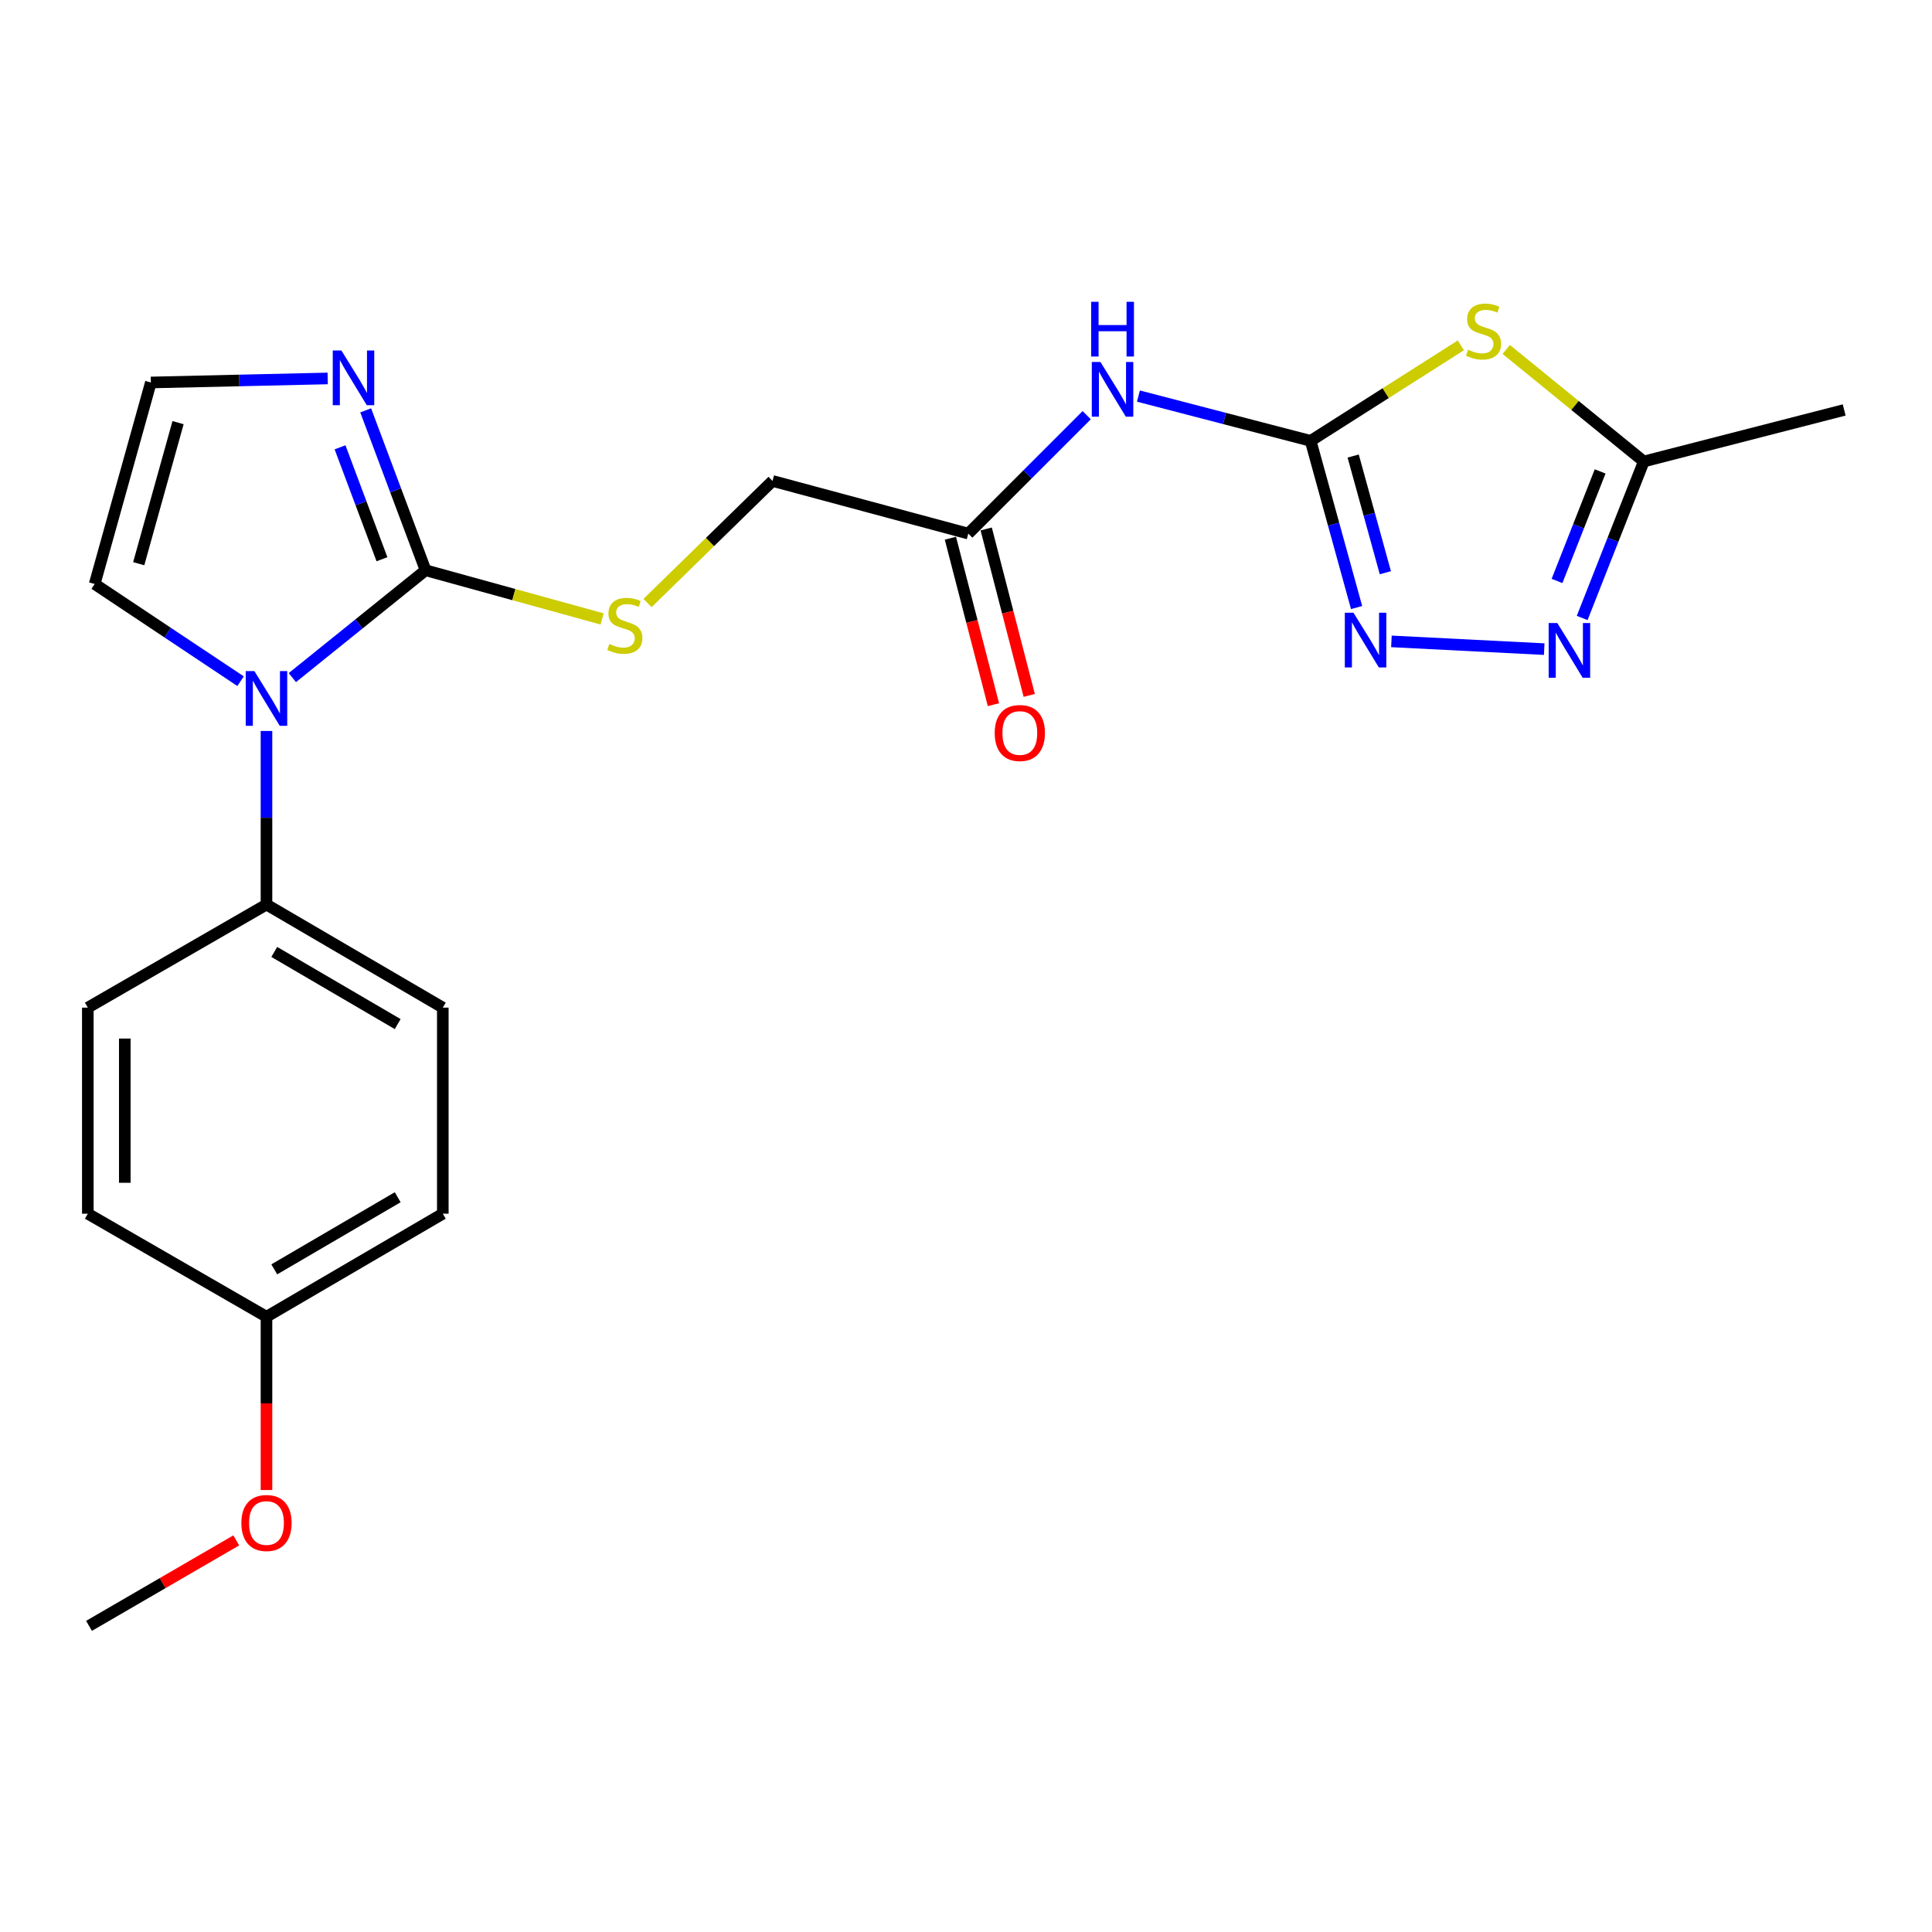 <?xml version='1.0' encoding='iso-8859-1'?>
<svg version='1.1' baseProfile='full'
              xmlns='http://www.w3.org/2000/svg'
                      xmlns:rdkit='http://www.rdkit.org/xml'
                      xmlns:xlink='http://www.w3.org/1999/xlink'
                  xml:space='preserve'
width='1000px' height='1000px' viewBox='0 0 1000 1000'>
<!-- END OF HEADER -->
<rect style='opacity:1.0;fill:#FFFFFF;stroke:none' width='1000' height='1000' x='0' y='0'> </rect>
<path class='bond-1' d='M 678.382,228.191 L 717.26,203.472' style='fill:none;fill-rule:evenodd;stroke:#000000;stroke-width:6px;stroke-linecap:butt;stroke-linejoin:miter;stroke-opacity:1' />
<path class='bond-1' d='M 717.26,203.472 L 756.139,178.752' style='fill:none;fill-rule:evenodd;stroke:#CCCC00;stroke-width:6px;stroke-linecap:butt;stroke-linejoin:miter;stroke-opacity:1' />
<path class='bond-3' d='M 678.382,228.191 L 690.277,271.329' style='fill:none;fill-rule:evenodd;stroke:#000000;stroke-width:6px;stroke-linecap:butt;stroke-linejoin:miter;stroke-opacity:1' />
<path class='bond-3' d='M 690.277,271.329 L 702.173,314.467' style='fill:none;fill-rule:evenodd;stroke:#0000FF;stroke-width:6px;stroke-linecap:butt;stroke-linejoin:miter;stroke-opacity:1' />
<path class='bond-3' d='M 700.401,236.045 L 708.728,266.241' style='fill:none;fill-rule:evenodd;stroke:#000000;stroke-width:6px;stroke-linecap:butt;stroke-linejoin:miter;stroke-opacity:1' />
<path class='bond-3' d='M 708.728,266.241 L 717.055,296.438' style='fill:none;fill-rule:evenodd;stroke:#0000FF;stroke-width:6px;stroke-linecap:butt;stroke-linejoin:miter;stroke-opacity:1' />
<path class='bond-5' d='M 678.382,228.191 L 633.813,216.599' style='fill:none;fill-rule:evenodd;stroke:#000000;stroke-width:6px;stroke-linecap:butt;stroke-linejoin:miter;stroke-opacity:1' />
<path class='bond-5' d='M 633.813,216.599 L 589.245,205.006' style='fill:none;fill-rule:evenodd;stroke:#0000FF;stroke-width:6px;stroke-linecap:butt;stroke-linejoin:miter;stroke-opacity:1' />
<path class='bond-0' d='M 220.285,295.159 L 265.973,307.76' style='fill:none;fill-rule:evenodd;stroke:#000000;stroke-width:6px;stroke-linecap:butt;stroke-linejoin:miter;stroke-opacity:1' />
<path class='bond-0' d='M 265.973,307.76 L 311.661,320.361' style='fill:none;fill-rule:evenodd;stroke:#CCCC00;stroke-width:6px;stroke-linecap:butt;stroke-linejoin:miter;stroke-opacity:1' />
<path class='bond-2' d='M 220.285,295.159 L 185.8,322.947' style='fill:none;fill-rule:evenodd;stroke:#000000;stroke-width:6px;stroke-linecap:butt;stroke-linejoin:miter;stroke-opacity:1' />
<path class='bond-2' d='M 185.8,322.947 L 151.315,350.735' style='fill:none;fill-rule:evenodd;stroke:#0000FF;stroke-width:6px;stroke-linecap:butt;stroke-linejoin:miter;stroke-opacity:1' />
<path class='bond-6' d='M 220.285,295.159 L 204.78,253.779' style='fill:none;fill-rule:evenodd;stroke:#000000;stroke-width:6px;stroke-linecap:butt;stroke-linejoin:miter;stroke-opacity:1' />
<path class='bond-6' d='M 204.78,253.779 L 189.275,212.398' style='fill:none;fill-rule:evenodd;stroke:#0000FF;stroke-width:6px;stroke-linecap:butt;stroke-linejoin:miter;stroke-opacity:1' />
<path class='bond-6' d='M 197.71,289.46 L 186.857,260.494' style='fill:none;fill-rule:evenodd;stroke:#000000;stroke-width:6px;stroke-linecap:butt;stroke-linejoin:miter;stroke-opacity:1' />
<path class='bond-6' d='M 186.857,260.494 L 176.003,231.528' style='fill:none;fill-rule:evenodd;stroke:#0000FF;stroke-width:6px;stroke-linecap:butt;stroke-linejoin:miter;stroke-opacity:1' />
<path class='bond-7' d='M 779.625,180.869 L 815.222,209.868' style='fill:none;fill-rule:evenodd;stroke:#CCCC00;stroke-width:6px;stroke-linecap:butt;stroke-linejoin:miter;stroke-opacity:1' />
<path class='bond-7' d='M 815.222,209.868 L 850.819,238.867' style='fill:none;fill-rule:evenodd;stroke:#000000;stroke-width:6px;stroke-linecap:butt;stroke-linejoin:miter;stroke-opacity:1' />
<path class='bond-10' d='M 137.931,378.347 L 137.931,423.27' style='fill:none;fill-rule:evenodd;stroke:#0000FF;stroke-width:6px;stroke-linecap:butt;stroke-linejoin:miter;stroke-opacity:1' />
<path class='bond-10' d='M 137.931,423.27 L 137.931,468.192' style='fill:none;fill-rule:evenodd;stroke:#000000;stroke-width:6px;stroke-linecap:butt;stroke-linejoin:miter;stroke-opacity:1' />
<path class='bond-12' d='M 124.52,352.585 L 86.763,327.429' style='fill:none;fill-rule:evenodd;stroke:#0000FF;stroke-width:6px;stroke-linecap:butt;stroke-linejoin:miter;stroke-opacity:1' />
<path class='bond-12' d='M 86.763,327.429 L 49.006,302.273' style='fill:none;fill-rule:evenodd;stroke:#000000;stroke-width:6px;stroke-linecap:butt;stroke-linejoin:miter;stroke-opacity:1' />
<path class='bond-4' d='M 720.196,331.979 L 799.281,335.988' style='fill:none;fill-rule:evenodd;stroke:#0000FF;stroke-width:6px;stroke-linecap:butt;stroke-linejoin:miter;stroke-opacity:1' />
<path class='bond-23' d='M 818.935,319.862 L 834.877,279.365' style='fill:none;fill-rule:evenodd;stroke:#0000FF;stroke-width:6px;stroke-linecap:butt;stroke-linejoin:miter;stroke-opacity:1' />
<path class='bond-23' d='M 834.877,279.365 L 850.819,238.867' style='fill:none;fill-rule:evenodd;stroke:#000000;stroke-width:6px;stroke-linecap:butt;stroke-linejoin:miter;stroke-opacity:1' />
<path class='bond-23' d='M 805.909,300.702 L 817.068,272.354' style='fill:none;fill-rule:evenodd;stroke:#0000FF;stroke-width:6px;stroke-linecap:butt;stroke-linejoin:miter;stroke-opacity:1' />
<path class='bond-23' d='M 817.068,272.354 L 828.227,244.006' style='fill:none;fill-rule:evenodd;stroke:#000000;stroke-width:6px;stroke-linecap:butt;stroke-linejoin:miter;stroke-opacity:1' />
<path class='bond-9' d='M 562.477,214.903 L 531.834,245.546' style='fill:none;fill-rule:evenodd;stroke:#0000FF;stroke-width:6px;stroke-linecap:butt;stroke-linejoin:miter;stroke-opacity:1' />
<path class='bond-9' d='M 531.834,245.546 L 501.191,276.189' style='fill:none;fill-rule:evenodd;stroke:#000000;stroke-width:6px;stroke-linecap:butt;stroke-linejoin:miter;stroke-opacity:1' />
<path class='bond-11' d='M 169.61,195.884 L 123.849,196.928' style='fill:none;fill-rule:evenodd;stroke:#0000FF;stroke-width:6px;stroke-linecap:butt;stroke-linejoin:miter;stroke-opacity:1' />
<path class='bond-11' d='M 123.849,196.928 L 78.088,197.972' style='fill:none;fill-rule:evenodd;stroke:#000000;stroke-width:6px;stroke-linecap:butt;stroke-linejoin:miter;stroke-opacity:1' />
<path class='bond-21' d='M 850.819,238.867 L 954.545,212.189' style='fill:none;fill-rule:evenodd;stroke:#000000;stroke-width:6px;stroke-linecap:butt;stroke-linejoin:miter;stroke-opacity:1' />
<path class='bond-8' d='M 335.167,312.124 L 367.512,280.53' style='fill:none;fill-rule:evenodd;stroke:#CCCC00;stroke-width:6px;stroke-linecap:butt;stroke-linejoin:miter;stroke-opacity:1' />
<path class='bond-8' d='M 367.512,280.53 L 399.857,248.937' style='fill:none;fill-rule:evenodd;stroke:#000000;stroke-width:6px;stroke-linecap:butt;stroke-linejoin:miter;stroke-opacity:1' />
<path class='bond-13' d='M 491.926,278.585 L 503.064,321.659' style='fill:none;fill-rule:evenodd;stroke:#000000;stroke-width:6px;stroke-linecap:butt;stroke-linejoin:miter;stroke-opacity:1' />
<path class='bond-13' d='M 503.064,321.659 L 514.202,364.733' style='fill:none;fill-rule:evenodd;stroke:#FF0000;stroke-width:6px;stroke-linecap:butt;stroke-linejoin:miter;stroke-opacity:1' />
<path class='bond-13' d='M 510.456,273.794 L 521.594,316.868' style='fill:none;fill-rule:evenodd;stroke:#000000;stroke-width:6px;stroke-linecap:butt;stroke-linejoin:miter;stroke-opacity:1' />
<path class='bond-13' d='M 521.594,316.868 L 532.732,359.941' style='fill:none;fill-rule:evenodd;stroke:#FF0000;stroke-width:6px;stroke-linecap:butt;stroke-linejoin:miter;stroke-opacity:1' />
<path class='bond-14' d='M 501.191,276.189 L 399.857,248.937' style='fill:none;fill-rule:evenodd;stroke:#000000;stroke-width:6px;stroke-linecap:butt;stroke-linejoin:miter;stroke-opacity:1' />
<path class='bond-15' d='M 137.931,468.192 L 229.195,521.549' style='fill:none;fill-rule:evenodd;stroke:#000000;stroke-width:6px;stroke-linecap:butt;stroke-linejoin:miter;stroke-opacity:1' />
<path class='bond-15' d='M 141.961,492.719 L 205.845,530.069' style='fill:none;fill-rule:evenodd;stroke:#000000;stroke-width:6px;stroke-linecap:butt;stroke-linejoin:miter;stroke-opacity:1' />
<path class='bond-16' d='M 137.931,468.192 L 45.455,521.549' style='fill:none;fill-rule:evenodd;stroke:#000000;stroke-width:6px;stroke-linecap:butt;stroke-linejoin:miter;stroke-opacity:1' />
<path class='bond-24' d='M 78.088,197.972 L 49.006,302.273' style='fill:none;fill-rule:evenodd;stroke:#000000;stroke-width:6px;stroke-linecap:butt;stroke-linejoin:miter;stroke-opacity:1' />
<path class='bond-24' d='M 92.162,218.758 L 71.805,291.768' style='fill:none;fill-rule:evenodd;stroke:#000000;stroke-width:6px;stroke-linecap:butt;stroke-linejoin:miter;stroke-opacity:1' />
<path class='bond-19' d='M 229.195,521.549 L 229.195,628.21' style='fill:none;fill-rule:evenodd;stroke:#000000;stroke-width:6px;stroke-linecap:butt;stroke-linejoin:miter;stroke-opacity:1' />
<path class='bond-18' d='M 45.455,521.549 L 45.455,628.21' style='fill:none;fill-rule:evenodd;stroke:#000000;stroke-width:6px;stroke-linecap:butt;stroke-linejoin:miter;stroke-opacity:1' />
<path class='bond-18' d='M 64.594,537.548 L 64.594,612.211' style='fill:none;fill-rule:evenodd;stroke:#000000;stroke-width:6px;stroke-linecap:butt;stroke-linejoin:miter;stroke-opacity:1' />
<path class='bond-17' d='M 137.931,681.546 L 45.455,628.21' style='fill:none;fill-rule:evenodd;stroke:#000000;stroke-width:6px;stroke-linecap:butt;stroke-linejoin:miter;stroke-opacity:1' />
<path class='bond-20' d='M 137.931,681.546 L 137.931,726.388' style='fill:none;fill-rule:evenodd;stroke:#000000;stroke-width:6px;stroke-linecap:butt;stroke-linejoin:miter;stroke-opacity:1' />
<path class='bond-20' d='M 137.931,726.388 L 137.931,771.231' style='fill:none;fill-rule:evenodd;stroke:#FF0000;stroke-width:6px;stroke-linecap:butt;stroke-linejoin:miter;stroke-opacity:1' />
<path class='bond-25' d='M 137.931,681.546 L 229.195,628.21' style='fill:none;fill-rule:evenodd;stroke:#000000;stroke-width:6px;stroke-linecap:butt;stroke-linejoin:miter;stroke-opacity:1' />
<path class='bond-25' d='M 141.963,657.021 L 205.848,619.686' style='fill:none;fill-rule:evenodd;stroke:#000000;stroke-width:6px;stroke-linecap:butt;stroke-linejoin:miter;stroke-opacity:1' />
<path class='bond-22' d='M 122.276,797.306 L 84.173,819.424' style='fill:none;fill-rule:evenodd;stroke:#FF0000;stroke-width:6px;stroke-linecap:butt;stroke-linejoin:miter;stroke-opacity:1' />
<path class='bond-22' d='M 84.173,819.424 L 46.071,841.543' style='fill:none;fill-rule:evenodd;stroke:#000000;stroke-width:6px;stroke-linecap:butt;stroke-linejoin:miter;stroke-opacity:1' />
<path  class='atom-2' d='M 759.87 181.014
Q 760.19 181.134, 761.51 181.694
Q 762.83 182.254, 764.27 182.614
Q 765.75 182.934, 767.19 182.934
Q 769.87 182.934, 771.43 181.654
Q 772.99 180.334, 772.99 178.054
Q 772.99 176.494, 772.19 175.534
Q 771.43 174.574, 770.23 174.054
Q 769.03 173.534, 767.03 172.934
Q 764.51 172.174, 762.99 171.454
Q 761.51 170.734, 760.43 169.214
Q 759.39 167.694, 759.39 165.134
Q 759.39 161.574, 761.79 159.374
Q 764.23 157.174, 769.03 157.174
Q 772.31 157.174, 776.03 158.734
L 775.11 161.814
Q 771.71 160.414, 769.15 160.414
Q 766.39 160.414, 764.87 161.574
Q 763.35 162.694, 763.39 164.654
Q 763.39 166.174, 764.15 167.094
Q 764.95 168.014, 766.07 168.534
Q 767.23 169.054, 769.15 169.654
Q 771.71 170.454, 773.23 171.254
Q 774.75 172.054, 775.83 173.694
Q 776.95 175.294, 776.95 178.054
Q 776.95 181.974, 774.31 184.094
Q 771.71 186.174, 767.35 186.174
Q 764.83 186.174, 762.91 185.614
Q 761.03 185.094, 758.79 184.174
L 759.87 181.014
' fill='#CCCC00'/>
<path  class='atom-3' d='M 131.671 347.36
L 140.951 362.36
Q 141.871 363.84, 143.351 366.52
Q 144.831 369.2, 144.911 369.36
L 144.911 347.36
L 148.671 347.36
L 148.671 375.68
L 144.791 375.68
L 134.831 359.28
Q 133.671 357.36, 132.431 355.16
Q 131.231 352.96, 130.871 352.28
L 130.871 375.68
L 127.191 375.68
L 127.191 347.36
L 131.671 347.36
' fill='#0000FF'/>
<path  class='atom-4' d='M 700.555 317.141
L 709.835 332.141
Q 710.755 333.621, 712.235 336.301
Q 713.715 338.981, 713.795 339.141
L 713.795 317.141
L 717.555 317.141
L 717.555 345.461
L 713.675 345.461
L 703.715 329.061
Q 702.555 327.141, 701.315 324.941
Q 700.115 322.741, 699.755 322.061
L 699.755 345.461
L 696.075 345.461
L 696.075 317.141
L 700.555 317.141
' fill='#0000FF'/>
<path  class='atom-5' d='M 806.067 322.489
L 815.347 337.489
Q 816.267 338.969, 817.747 341.649
Q 819.227 344.329, 819.307 344.489
L 819.307 322.489
L 823.067 322.489
L 823.067 350.809
L 819.187 350.809
L 809.227 334.409
Q 808.067 332.489, 806.827 330.289
Q 805.627 328.089, 805.267 327.409
L 805.267 350.809
L 801.587 350.809
L 801.587 322.489
L 806.067 322.489
' fill='#0000FF'/>
<path  class='atom-6' d='M 569.597 187.364
L 578.877 202.364
Q 579.797 203.844, 581.277 206.524
Q 582.757 209.204, 582.837 209.364
L 582.837 187.364
L 586.597 187.364
L 586.597 215.684
L 582.717 215.684
L 572.757 199.284
Q 571.597 197.364, 570.357 195.164
Q 569.157 192.964, 568.797 192.284
L 568.797 215.684
L 565.117 215.684
L 565.117 187.364
L 569.597 187.364
' fill='#0000FF'/>
<path  class='atom-6' d='M 564.777 156.212
L 568.617 156.212
L 568.617 168.252
L 583.097 168.252
L 583.097 156.212
L 586.937 156.212
L 586.937 184.532
L 583.097 184.532
L 583.097 171.452
L 568.617 171.452
L 568.617 184.532
L 564.777 184.532
L 564.777 156.212
' fill='#0000FF'/>
<path  class='atom-7' d='M 176.713 181.42
L 185.993 196.42
Q 186.913 197.9, 188.393 200.58
Q 189.873 203.26, 189.953 203.42
L 189.953 181.42
L 193.713 181.42
L 193.713 209.74
L 189.833 209.74
L 179.873 193.34
Q 178.713 191.42, 177.473 189.22
Q 176.273 187.02, 175.913 186.34
L 175.913 209.74
L 172.233 209.74
L 172.233 181.42
L 176.713 181.42
' fill='#0000FF'/>
<path  class='atom-9' d='M 315.415 333.323
Q 315.735 333.443, 317.055 334.003
Q 318.375 334.563, 319.815 334.923
Q 321.295 335.243, 322.735 335.243
Q 325.415 335.243, 326.975 333.963
Q 328.535 332.643, 328.535 330.363
Q 328.535 328.803, 327.735 327.843
Q 326.975 326.883, 325.775 326.363
Q 324.575 325.843, 322.575 325.243
Q 320.055 324.483, 318.535 323.763
Q 317.055 323.043, 315.975 321.523
Q 314.935 320.003, 314.935 317.443
Q 314.935 313.883, 317.335 311.683
Q 319.775 309.483, 324.575 309.483
Q 327.855 309.483, 331.575 311.043
L 330.655 314.123
Q 327.255 312.723, 324.695 312.723
Q 321.935 312.723, 320.415 313.883
Q 318.895 315.003, 318.935 316.963
Q 318.935 318.483, 319.695 319.403
Q 320.495 320.323, 321.615 320.843
Q 322.775 321.363, 324.695 321.963
Q 327.255 322.763, 328.775 323.563
Q 330.295 324.363, 331.375 326.003
Q 332.495 327.603, 332.495 330.363
Q 332.495 334.283, 329.855 336.403
Q 327.255 338.483, 322.895 338.483
Q 320.375 338.483, 318.455 337.923
Q 316.575 337.403, 314.335 336.483
L 315.415 333.323
' fill='#CCCC00'/>
<path  class='atom-14' d='M 514.859 379.4
Q 514.859 372.6, 518.219 368.8
Q 521.579 365, 527.859 365
Q 534.139 365, 537.499 368.8
Q 540.859 372.6, 540.859 379.4
Q 540.859 386.28, 537.459 390.2
Q 534.059 394.08, 527.859 394.08
Q 521.619 394.08, 518.219 390.2
Q 514.859 386.32, 514.859 379.4
M 527.859 390.88
Q 532.179 390.88, 534.499 388
Q 536.859 385.08, 536.859 379.4
Q 536.859 373.84, 534.499 371.04
Q 532.179 368.2, 527.859 368.2
Q 523.539 368.2, 521.179 371
Q 518.859 373.8, 518.859 379.4
Q 518.859 385.12, 521.179 388
Q 523.539 390.88, 527.859 390.88
' fill='#FF0000'/>
<path  class='atom-21' d='M 124.931 788.298
Q 124.931 781.498, 128.291 777.698
Q 131.651 773.898, 137.931 773.898
Q 144.211 773.898, 147.571 777.698
Q 150.931 781.498, 150.931 788.298
Q 150.931 795.178, 147.531 799.098
Q 144.131 802.978, 137.931 802.978
Q 131.691 802.978, 128.291 799.098
Q 124.931 795.218, 124.931 788.298
M 137.931 799.778
Q 142.251 799.778, 144.571 796.898
Q 146.931 793.978, 146.931 788.298
Q 146.931 782.738, 144.571 779.938
Q 142.251 777.098, 137.931 777.098
Q 133.611 777.098, 131.251 779.898
Q 128.931 782.698, 128.931 788.298
Q 128.931 794.018, 131.251 796.898
Q 133.611 799.778, 137.931 799.778
' fill='#FF0000'/>
</svg>

